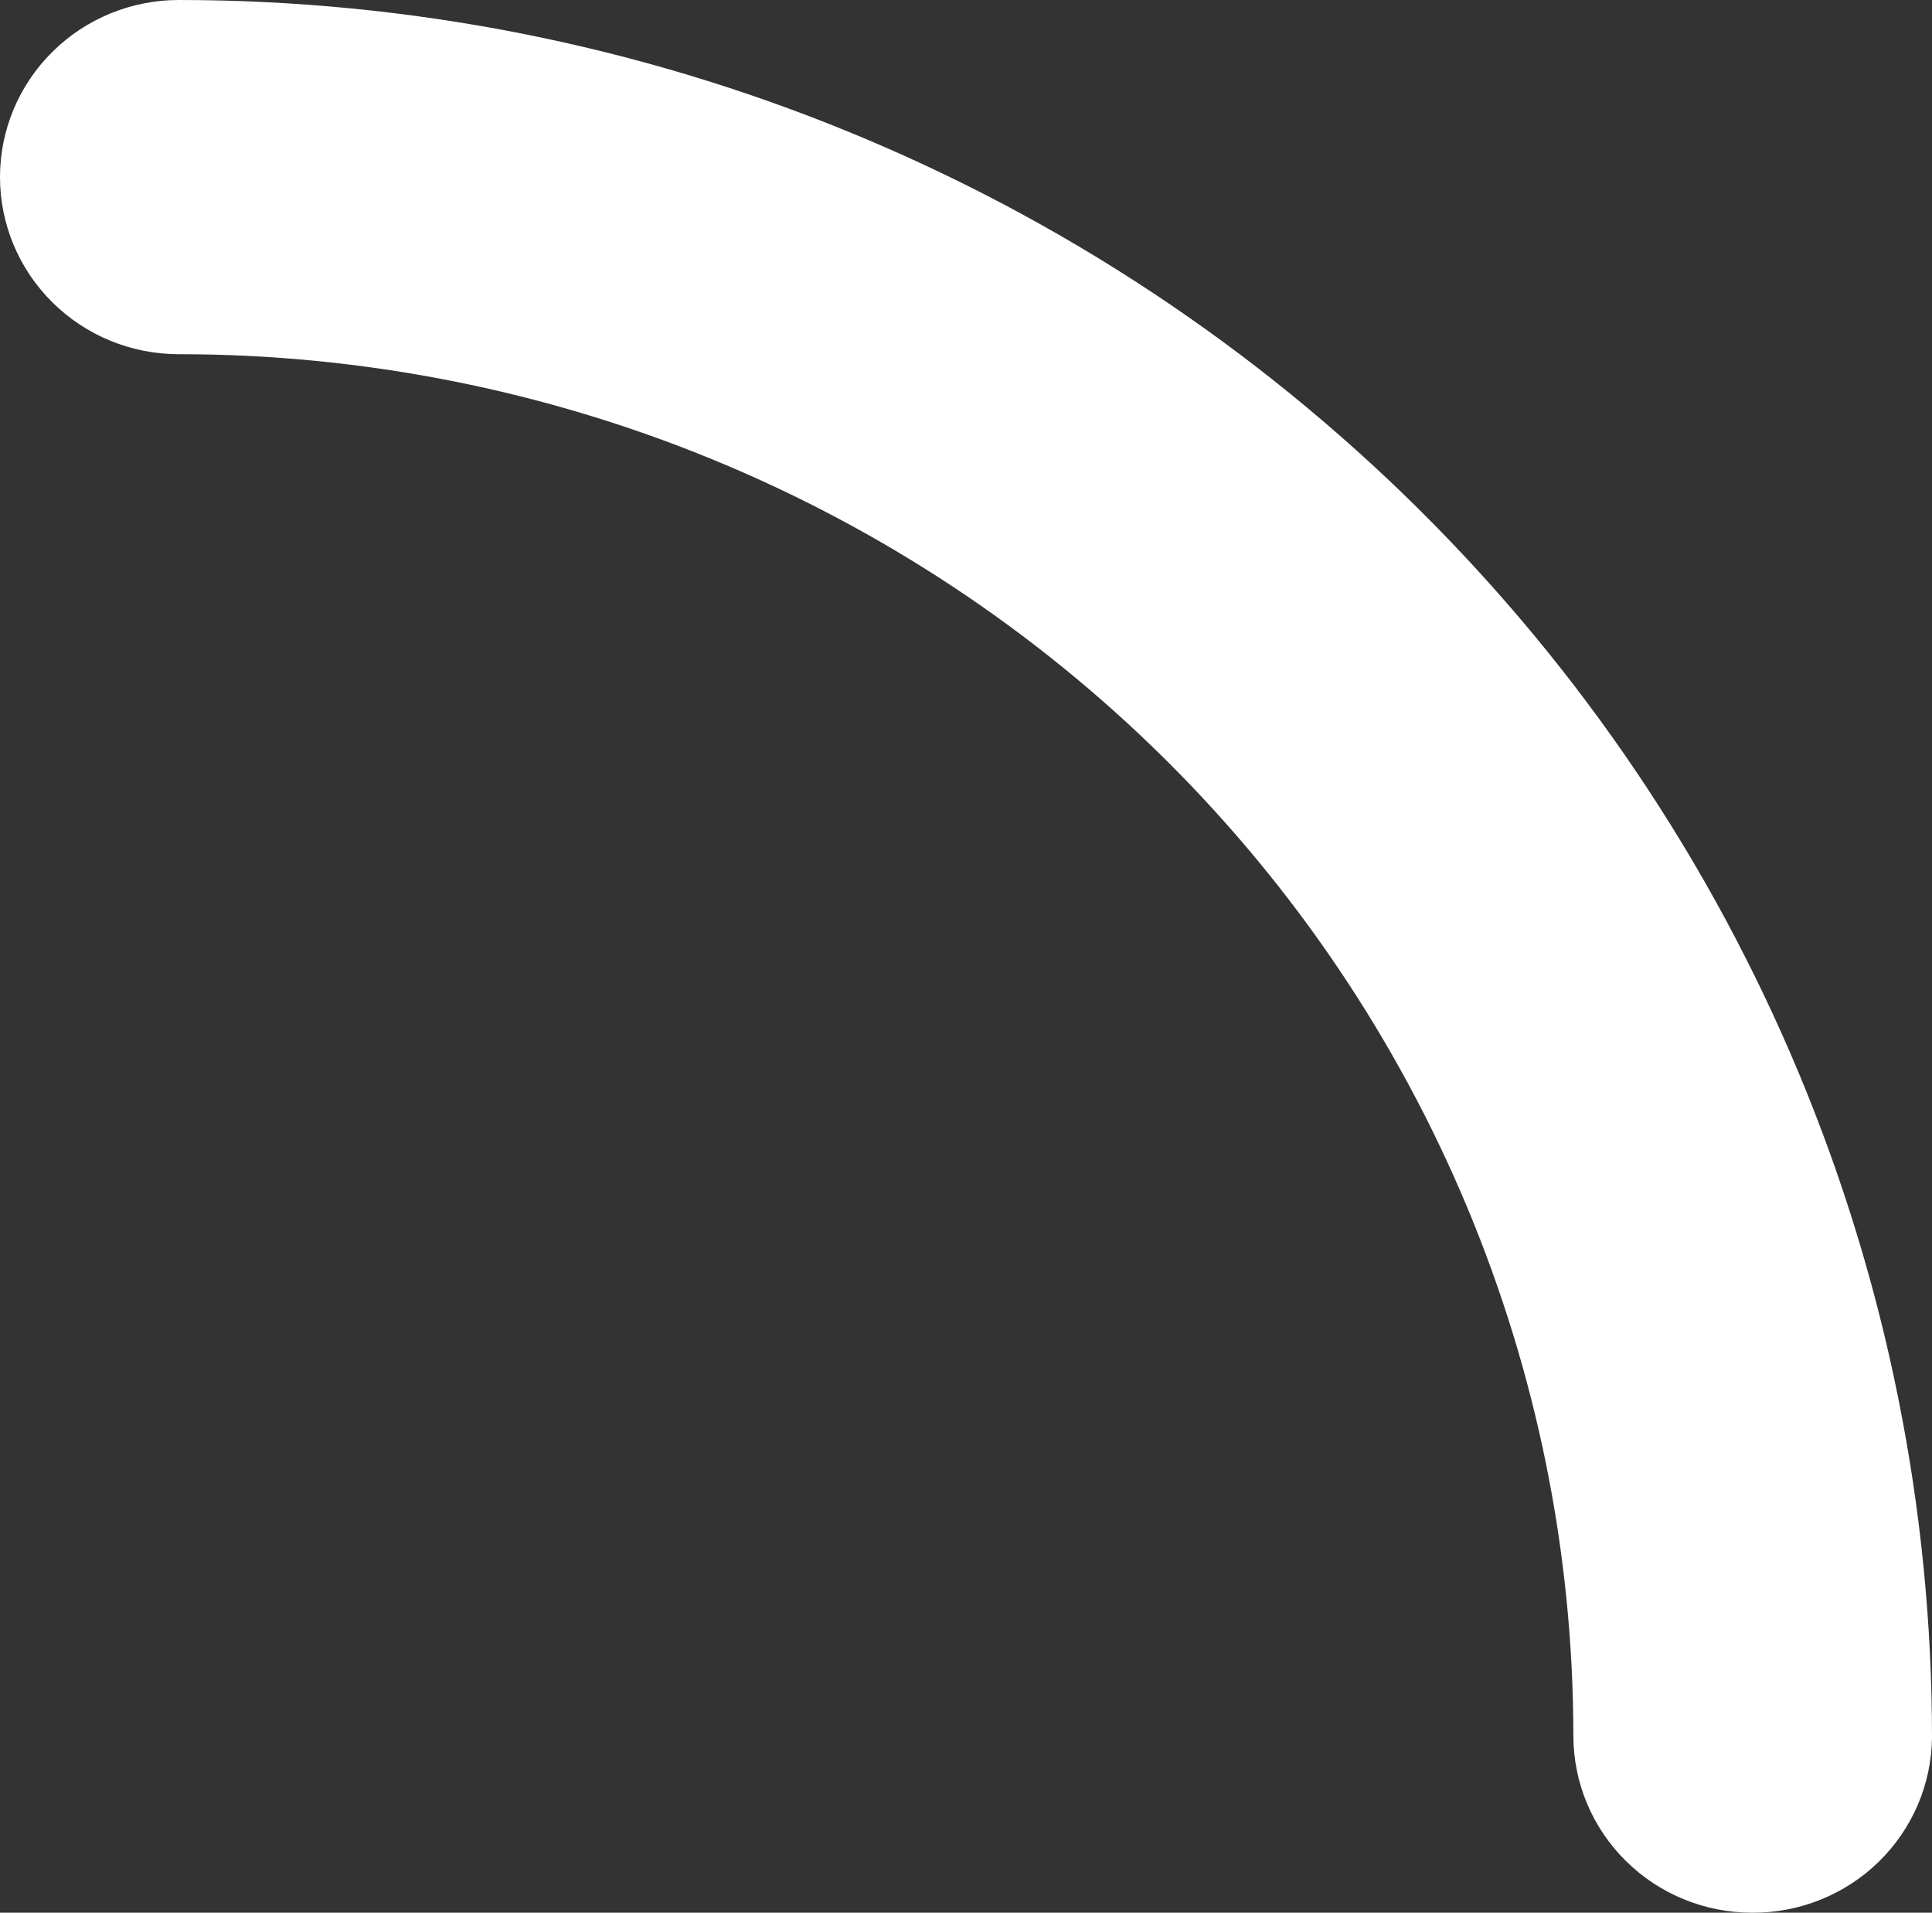 <?xml version="1.0" encoding="UTF-8"?> <svg xmlns="http://www.w3.org/2000/svg" width="197" height="195" viewBox="0 0 197 195" fill="none"><rect x="0" y="0" width="197" height="195" fill="#333333" stroke="none"/> <path fill-rule="evenodd" clip-rule="evenodd" d="M178.655 195C173.819 195 169.185 193.097 165.771 189.711C162.35 186.325 160.431 181.733 160.431 176.944C160.413 139.587 145.427 103.765 118.759 77.356C92.092 50.946 55.929 36.111 18.225 36.111C13.389 36.111 8.754 34.209 5.34 30.823C1.92 27.436 0 22.843 0 18.055C0 13.267 1.92 8.674 5.34 5.288C8.754 1.903 13.389 0 18.225 0C41.703 0 64.95 4.581 86.636 13.482C108.329 22.384 128.035 35.431 144.637 51.878C161.239 68.326 174.409 87.852 183.393 109.342C192.377 130.831 197 153.864 197 177.125C196.952 181.903 194.995 186.467 191.558 189.818C188.119 193.168 183.478 195.031 178.655 195Z" fill="white"></path> </svg> 
